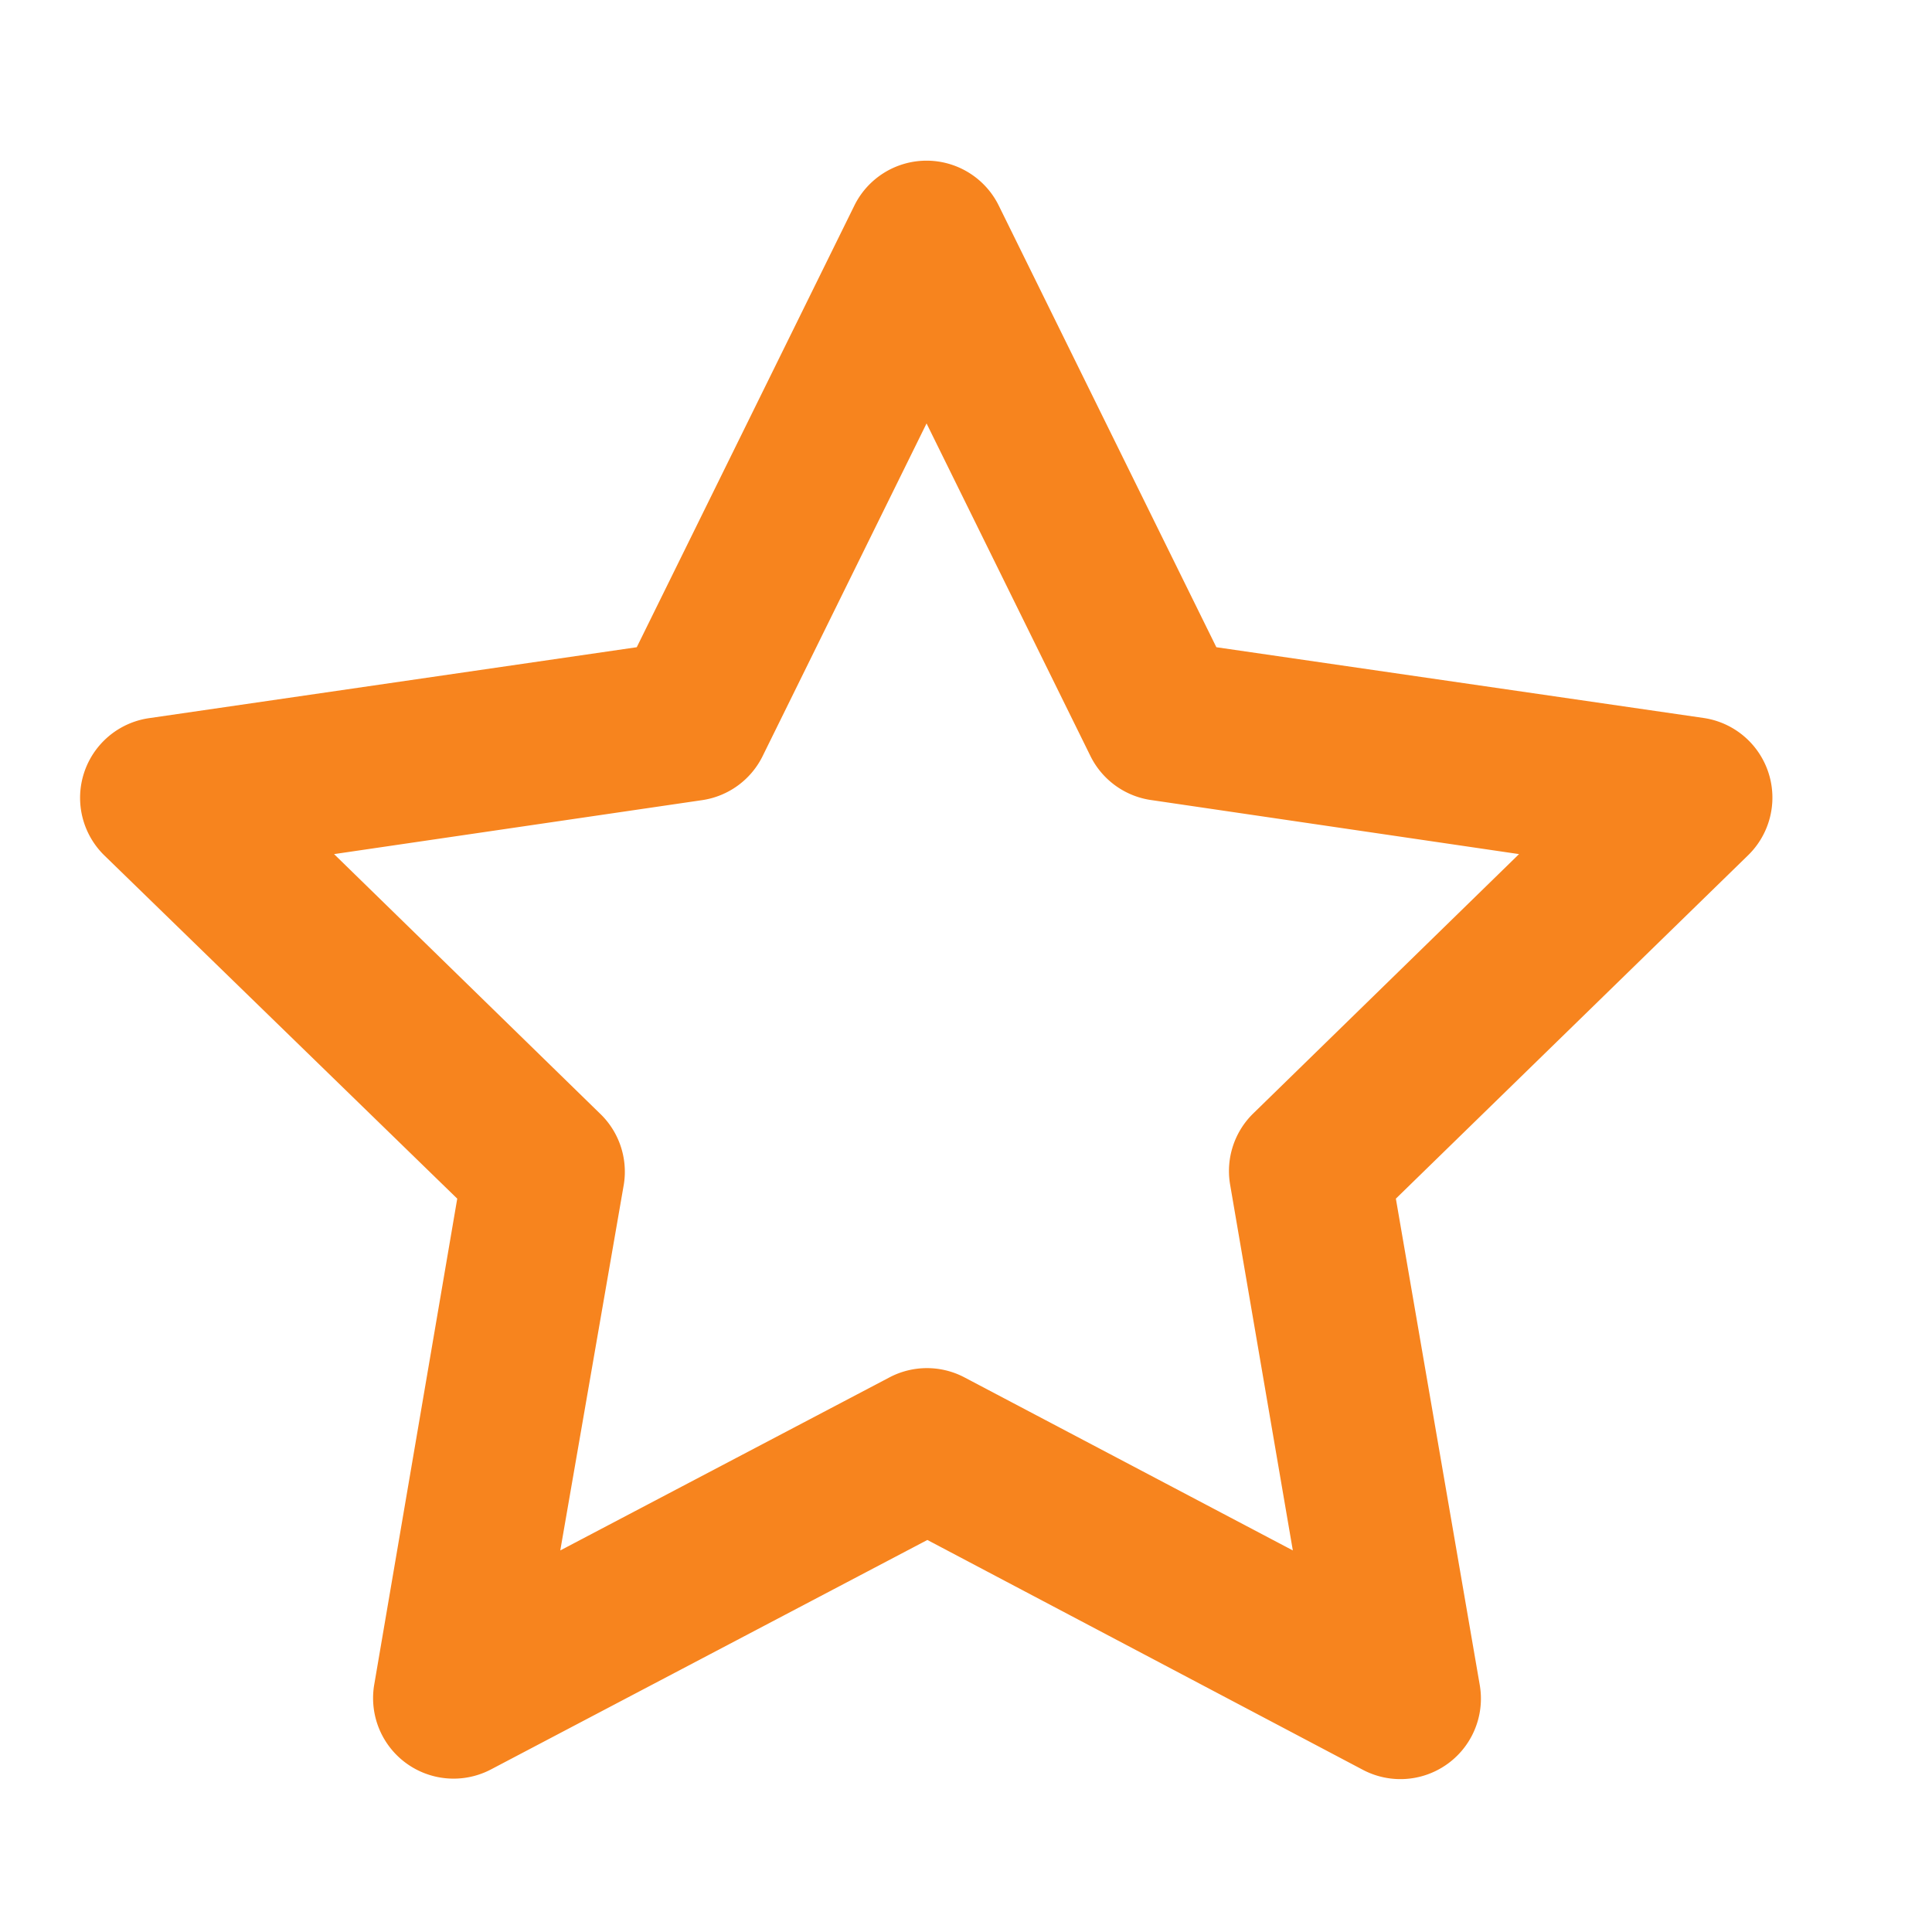 <svg xmlns="http://www.w3.org/2000/svg" viewBox="0 0 24 24" width="100%" height="100%" style="fill: #f7841e;"><path class="heroicon-ui" d="M6.1 21.98a1 1 0 0 1-1.45-1.06l1.03-6.03-4.38-4.26a1 1 0 0 1 .56-1.71l6.05-.88 2.7-5.48a1 1 0 0 1 1.8 0l2.7 5.48 6.06.88a1 1 0 0 1 .55 1.7l-4.38 4.27 1.04 6.03a1 1 0 0 1-1.46 1.06l-5.4-2.85-5.42 2.85zm4.95-4.87a1 1 0 0 1 .93 0l4.08 2.15-.78-4.55a1 1 0 0 1 .29-.88l3.3-3.22-4.56-.67a1 1 0 0 1-.76-.54l-2.04-4.14L9.47 9.4a1 1 0 0 1-.75.54l-4.57.67 3.3 3.22a1 1 0 0 1 .3.88l-.79 4.55 4.09-2.15z"/></svg>